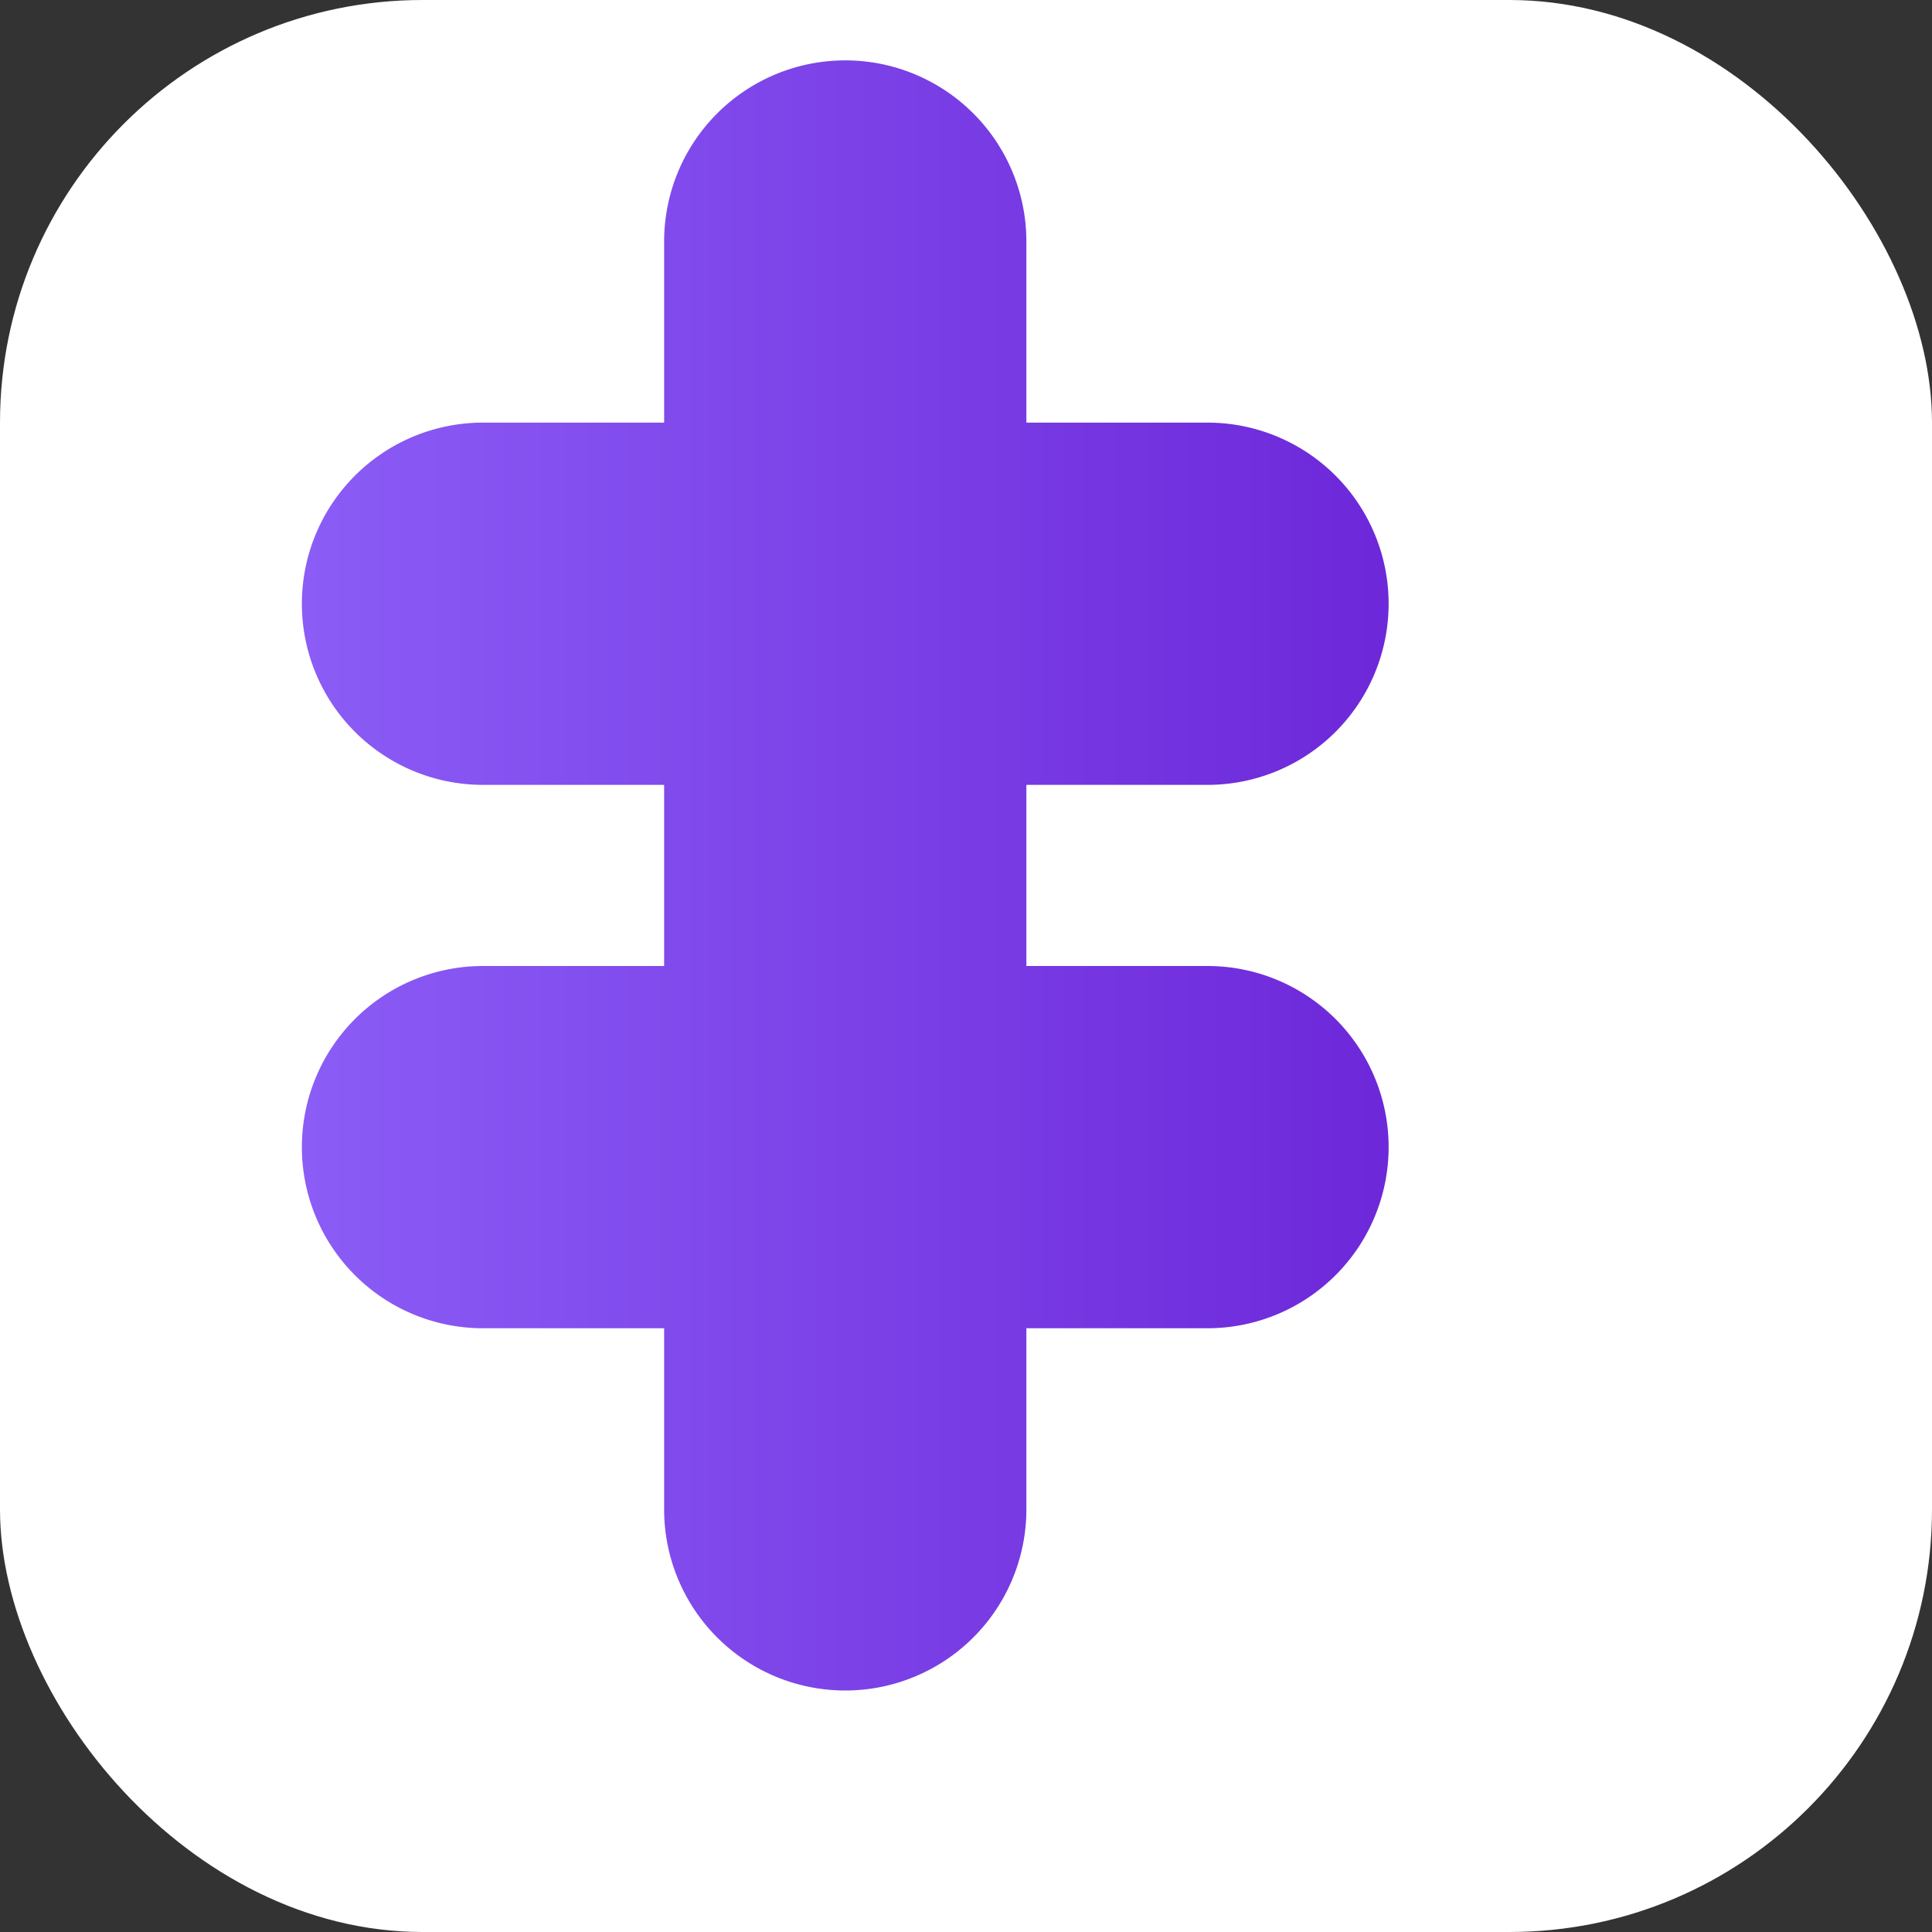 <svg xmlns="http://www.w3.org/2000/svg" viewBox="0 0 64 64"><rect x="0" y="0" width="64" height="64" fill="#333333" stroke="none"/><defs><linearGradient id="a" x1="0" x2="1"><stop offset="0%" stop-color="#8B5CF6"/><stop offset="100%" stop-color="#6D28D9"/></linearGradient></defs><rect width="64" height="64" fill="#FFF" rx="14"/><path fill="url(#a)" d="M10 8a6 6 0 1 0 0 12h6v6h-6a6 6 0 1 0 0 12h6v6a6 6 0 1 0 12 0v-6h6a6 6 0 1 0 0-12h-6v-6h6a6 6 0 1 0 0-12h-6V2a6 6 0 1 0-12 0v6z" transform="translate(6 6)"/></svg>